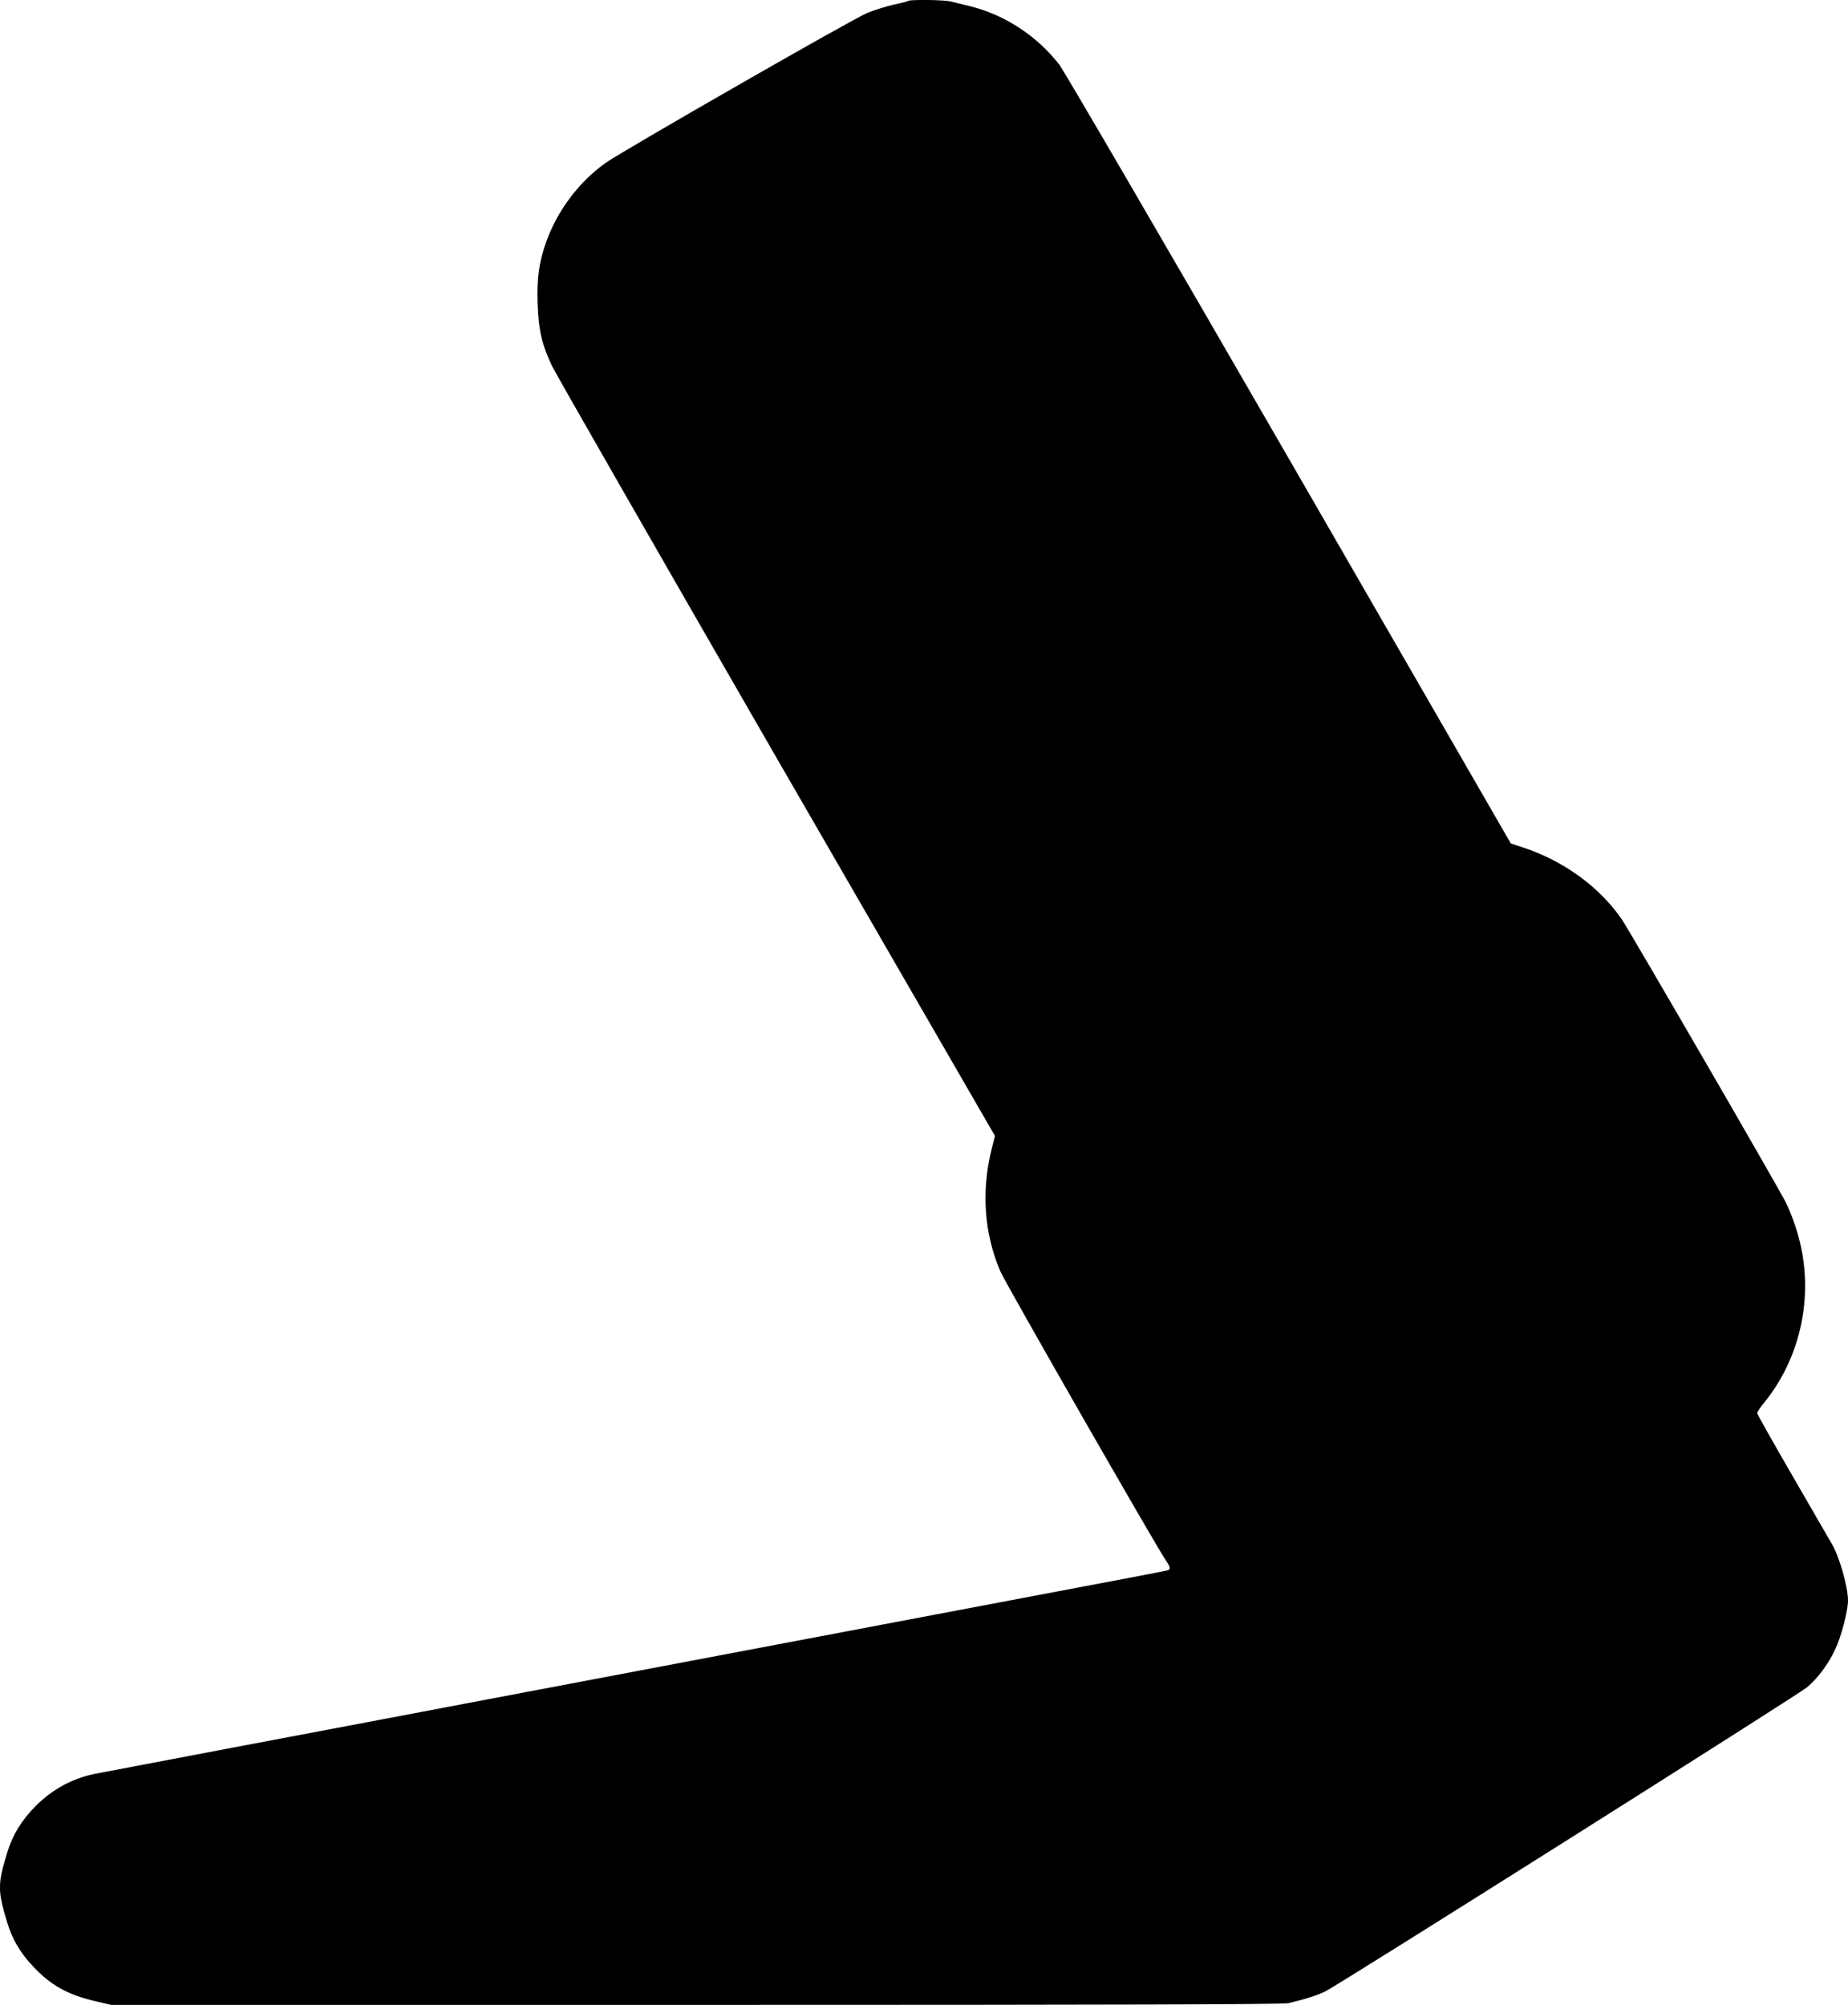 <?xml version="1.0" standalone="no"?>
<!DOCTYPE svg PUBLIC "-//W3C//DTD SVG 20010904//EN"
 "http://www.w3.org/TR/2001/REC-SVG-20010904/DTD/svg10.dtd">
<svg version="1.0" xmlns="http://www.w3.org/2000/svg"
 width="1180pt" height="1280pt" viewBox="0 0 1180 1280"
 preserveAspectRatio="xMidYMid meet">
<g transform="translate(0,1280) scale(0.1,-0.1)"
fill="#000000" stroke="none">
<path d="M5798 12794 c-4 -3 -45 -14 -93 -24 -47 -11 -123 -34 -168 -53 -86
-34 -1554 -876 -1667 -955 -169 -119 -307 -300 -380 -500 -48 -133 -63 -236
-57 -402 6 -170 27 -259 92 -397 24 -50 670 -1177 1435 -2504 l1393 -2411 -23
-92 c-65 -266 -45 -535 58 -774 34 -78 985 -1738 1053 -1839 32 -46 35 -61 17
-68 -7 -3 -395 -77 -863 -165 -1400 -265 -1721 -326 -3480 -659 -319 -61 -665
-126 -770 -146 -104 -20 -523 -99 -930 -176 -407 -77 -764 -145 -794 -151
-150 -27 -283 -98 -392 -207 -90 -90 -149 -186 -182 -296 -63 -204 -63 -246 0
-452 32 -105 82 -190 163 -276 113 -121 219 -181 397 -223 l103 -24 3735 0
c2737 0 3747 3 3782 11 106 25 190 52 237 76 95 48 3021 1895 3075 1941 68 58
134 146 177 237 40 82 84 249 84 317 0 86 -54 276 -102 359 -18 31 -133 230
-255 441 -123 212 -223 390 -223 396 0 7 21 38 48 71 254 316 327 752 190
1139 -16 48 -42 110 -56 137 -50 100 -996 1732 -1046 1805 -140 205 -371 374
-630 459 l-79 26 -1413 2449 c-778 1348 -1439 2483 -1470 2523 -140 182 -349
319 -569 373 -49 12 -106 26 -126 31 -39 10 -262 13 -271 3z"/>
</g>
</svg>
